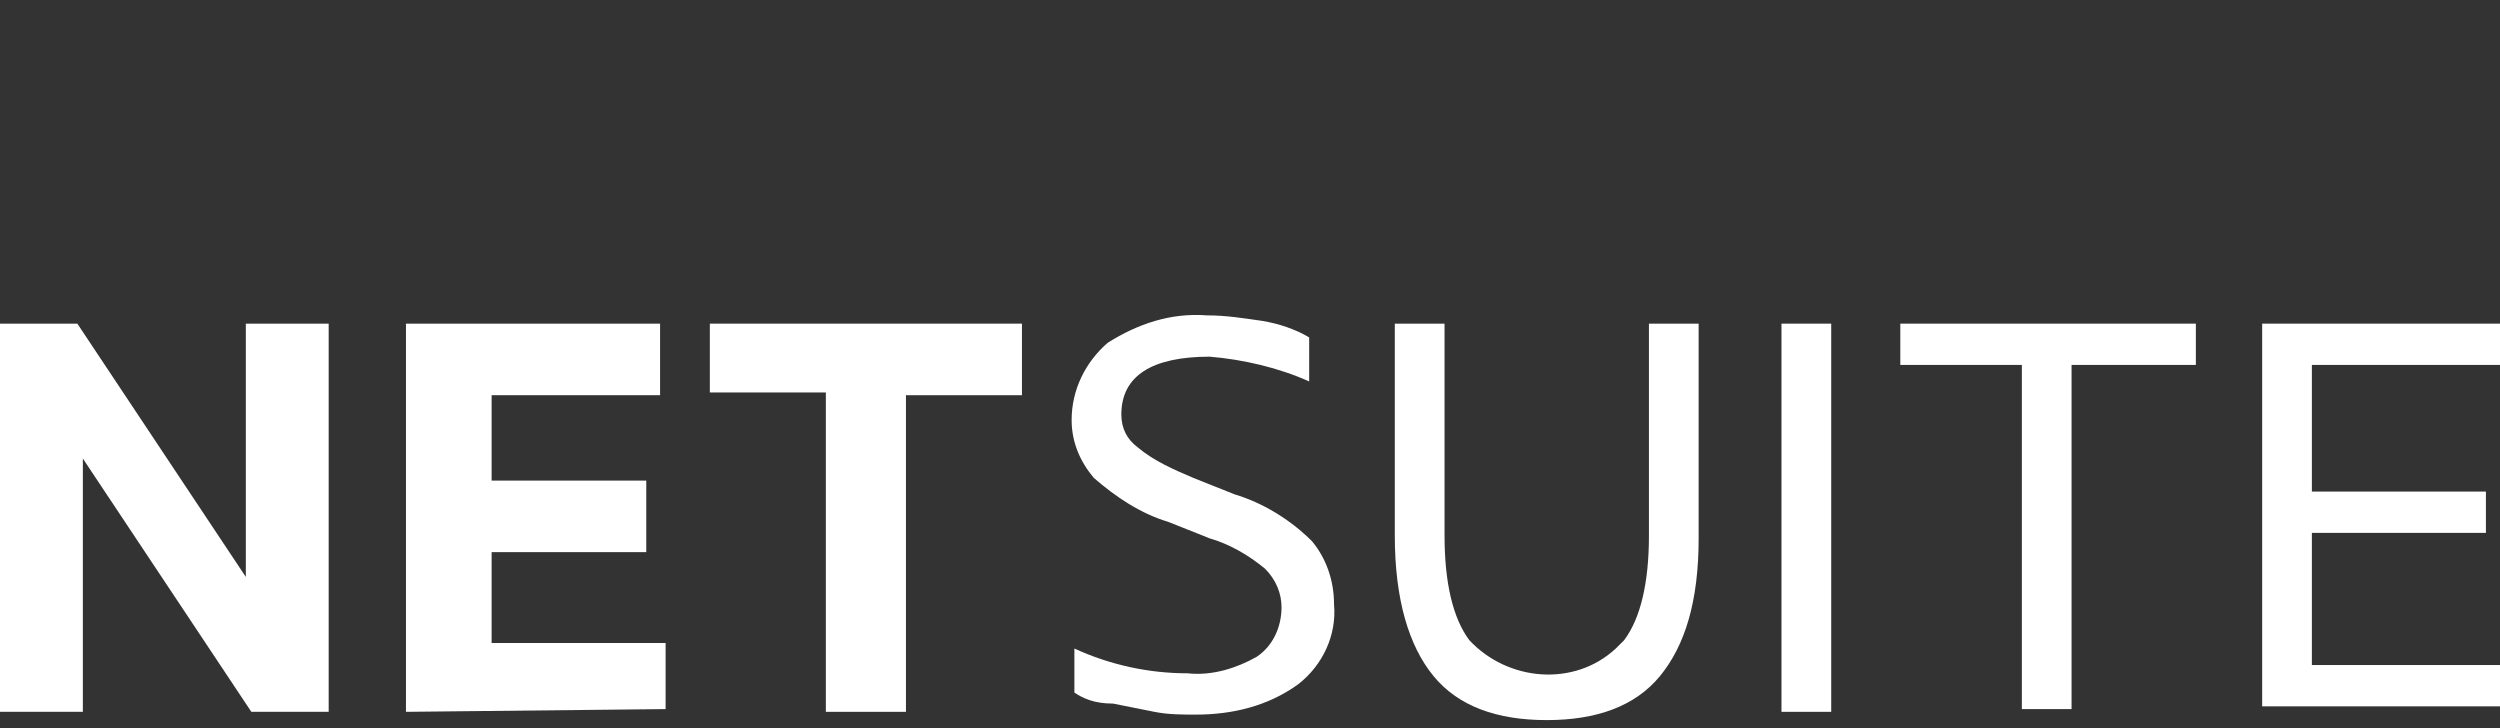 <svg width="127" height="37" viewBox="0 0 127 37" fill="none" xmlns="http://www.w3.org/2000/svg">
<rect x="0" y="0" width="127" height="37" fill="#333333" stroke="none"/>
<g clip-path="url(#clip0_255_190)">
<path d="M0 36.161V16.441H3.929L12.488 29.308V16.441H16.697V36.161H12.768L4.209 23.294V36.161H0Z" fill="white"/>
<path d="M20.623 36.161V16.441H33.532V20.077H24.974V24.413H32.83V28.049H24.974V32.665H33.813V36.022L20.623 36.161Z" fill="white"/>
<path d="M41.953 36.161V19.937H36.06V16.441H51.915V20.077H46.022V36.161H41.953Z" fill="white"/>
<path d="M54.579 35.183V32.945C56.403 33.784 58.368 34.204 60.332 34.204C61.594 34.344 62.857 33.924 63.84 33.365C64.682 32.805 65.102 31.826 65.102 30.847C65.102 30.148 64.822 29.448 64.261 28.889C63.418 28.19 62.437 27.63 61.454 27.35L59.349 26.511C57.947 26.092 56.684 25.252 55.562 24.273C54.859 23.434 54.439 22.455 54.439 21.336C54.439 19.798 55.14 18.399 56.263 17.42C57.807 16.441 59.491 15.881 61.314 16.021C62.295 16.021 63.138 16.161 64.121 16.301C64.962 16.441 65.803 16.721 66.506 17.14V19.378C64.962 18.679 63.138 18.259 61.454 18.119C58.508 18.119 56.964 19.098 56.964 21.056C56.964 21.756 57.245 22.315 57.807 22.735C58.648 23.434 59.63 23.854 60.612 24.273L62.717 25.113C64.121 25.532 65.523 26.371 66.646 27.49C67.347 28.329 67.769 29.448 67.769 30.707C67.909 32.246 67.207 33.784 65.945 34.763C64.401 35.882 62.577 36.302 60.753 36.302C60.05 36.302 59.349 36.302 58.648 36.162C57.947 36.022 57.245 35.882 56.543 35.742C55.562 35.742 55 35.463 54.579 35.183Z" fill="white"/>
<path d="M70.856 27.21V16.441H73.383V27.21C73.383 29.588 73.803 31.406 74.645 32.525C76.609 34.623 79.977 34.903 82.082 32.944C82.222 32.805 82.362 32.665 82.504 32.525C83.345 31.406 83.766 29.588 83.766 27.21V16.441H86.291V27.35C86.291 30.567 85.59 32.805 84.328 34.343C83.063 35.882 81.1 36.581 78.575 36.581C76.048 36.581 74.084 35.882 72.822 34.343C71.559 32.805 70.856 30.427 70.856 27.21Z" fill="white"/>
<path d="M90.499 36.161V16.441H93.026V36.161H90.499Z" fill="white"/>
<path d="M102.71 36.161V18.538H96.536V16.441H111.549V18.538H105.235V36.022H102.71V36.161Z" fill="white"/>
<path d="M114.918 36.161V16.441H127.125V18.538H117.443V24.972H126.284V27.07H117.443V33.784H127.405V35.882H114.918V36.161Z" fill="white"/>
</g>
<defs>
<clipPath id="clip0_255_190">
<rect width="127" height="37" fill="white"/>
</clipPath>
</defs>
</svg>
